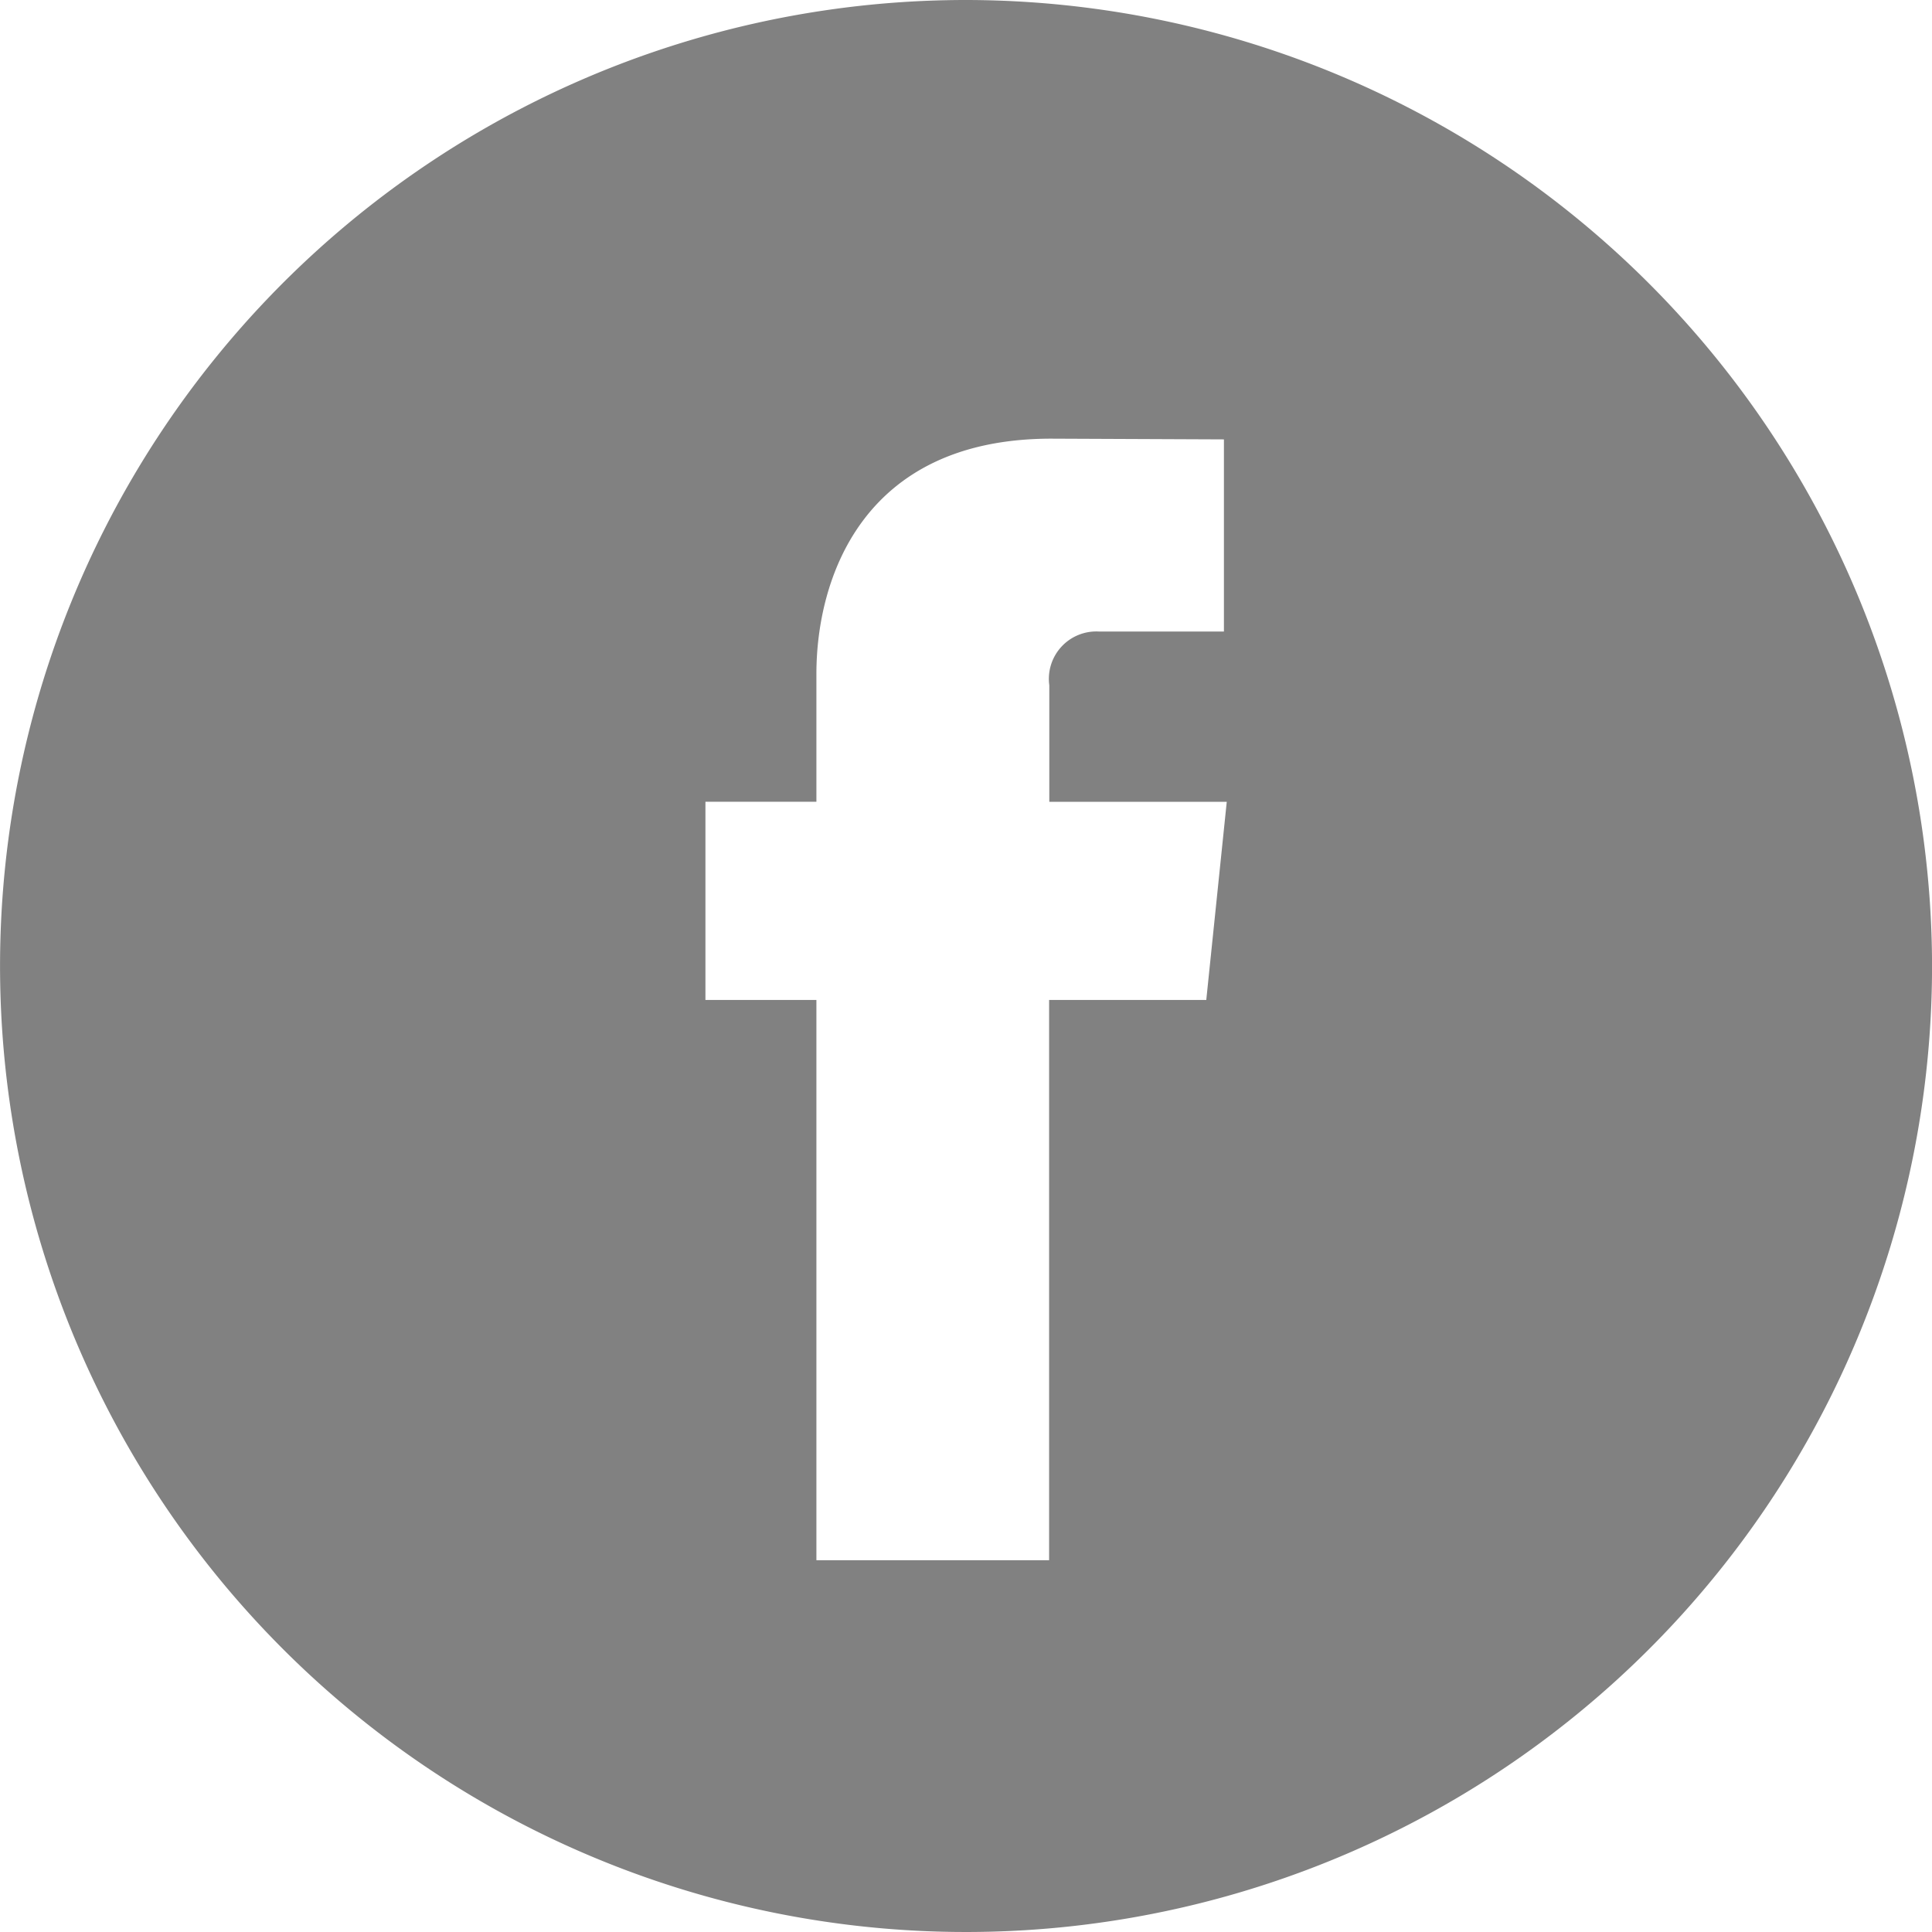 <svg xmlns="http://www.w3.org/2000/svg" width="39.52" height="39.52" viewBox="0 0 39.52 39.52"><path d="M305.758,376a19.76,19.76,0,1,0,19.763,19.759A19.783,19.783,0,0,0,305.758,376Zm4.917,20.454H307.46v11.461H302.7V396.454H300.43V392.4H302.7v-2.62c0-1.873.89-4.807,4.807-4.807l3.529.015v3.93h-2.561a.97.97,0,0,0-1.011,1.1v2.383h3.63Zm0,0" transform="translate(-286 -376)" fill="#818181"/></svg>